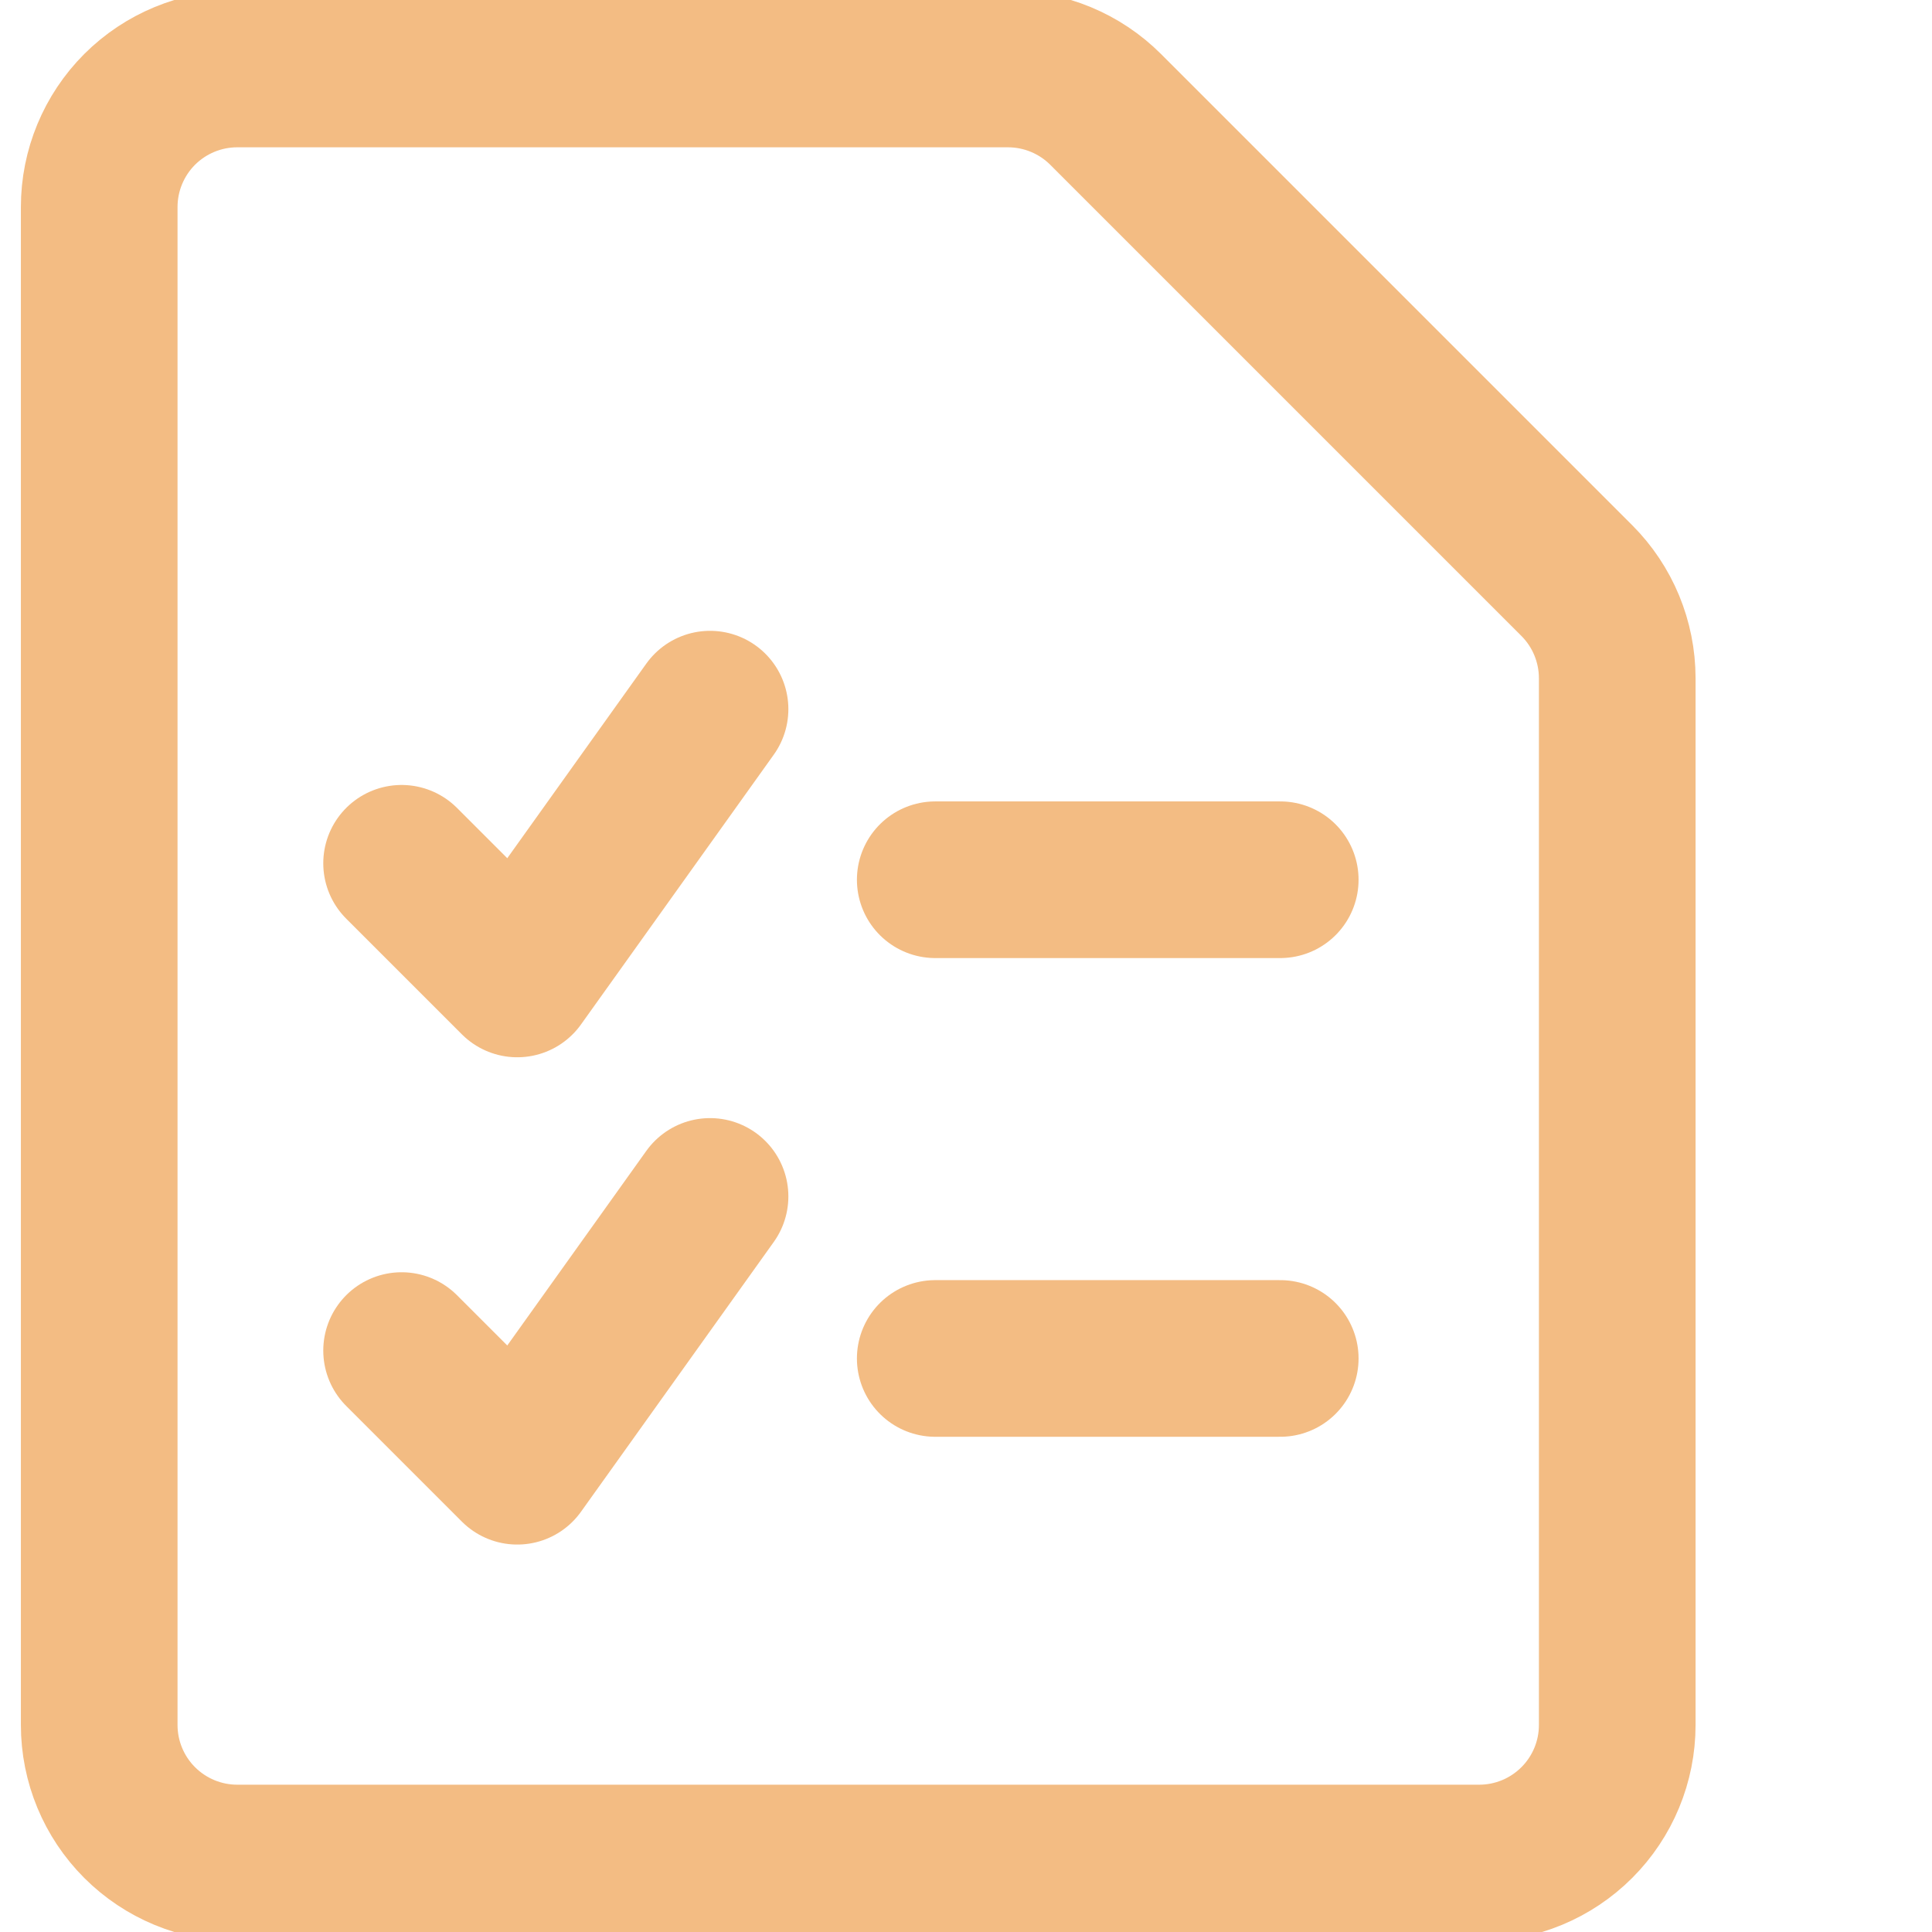 <svg width="37" height="37" viewBox="0 0 37 37" fill="none" xmlns="http://www.w3.org/2000/svg">
<g clip-path="url(#clip0_567_144)">
<path d="M17.911 16.848H24.518M17.911 26.016H24.518M30.972 33.036C30.972 33.737 30.693 34.409 30.198 34.904C29.702 35.4 29.03 35.679 28.329 35.679H4.543C3.842 35.679 3.17 35.4 2.674 34.904C2.179 34.409 1.9 33.737 1.9 33.036V3.964C1.9 3.263 2.179 2.591 2.674 2.095C3.17 1.6 3.842 1.321 4.543 1.321H19.306C20.007 1.322 20.679 1.6 21.175 2.096L30.197 11.118C30.693 11.614 30.971 12.286 30.972 12.987V33.036Z" stroke="#F3BC83" stroke-width="3" stroke-linecap="round" stroke-linejoin="round"/>
<path d="M7.691 25.865L9.906 28.08L13.598 22.913M7.691 16.533L9.906 18.748L13.598 13.581" stroke="#F3BC83" stroke-width="3" stroke-linecap="round" stroke-linejoin="round"/>
</g>
<defs>
<clipPath id="clip0_567_144">
<rect width="37" height="37" fill="white"/>
</clipPath>
</defs>
</svg>
